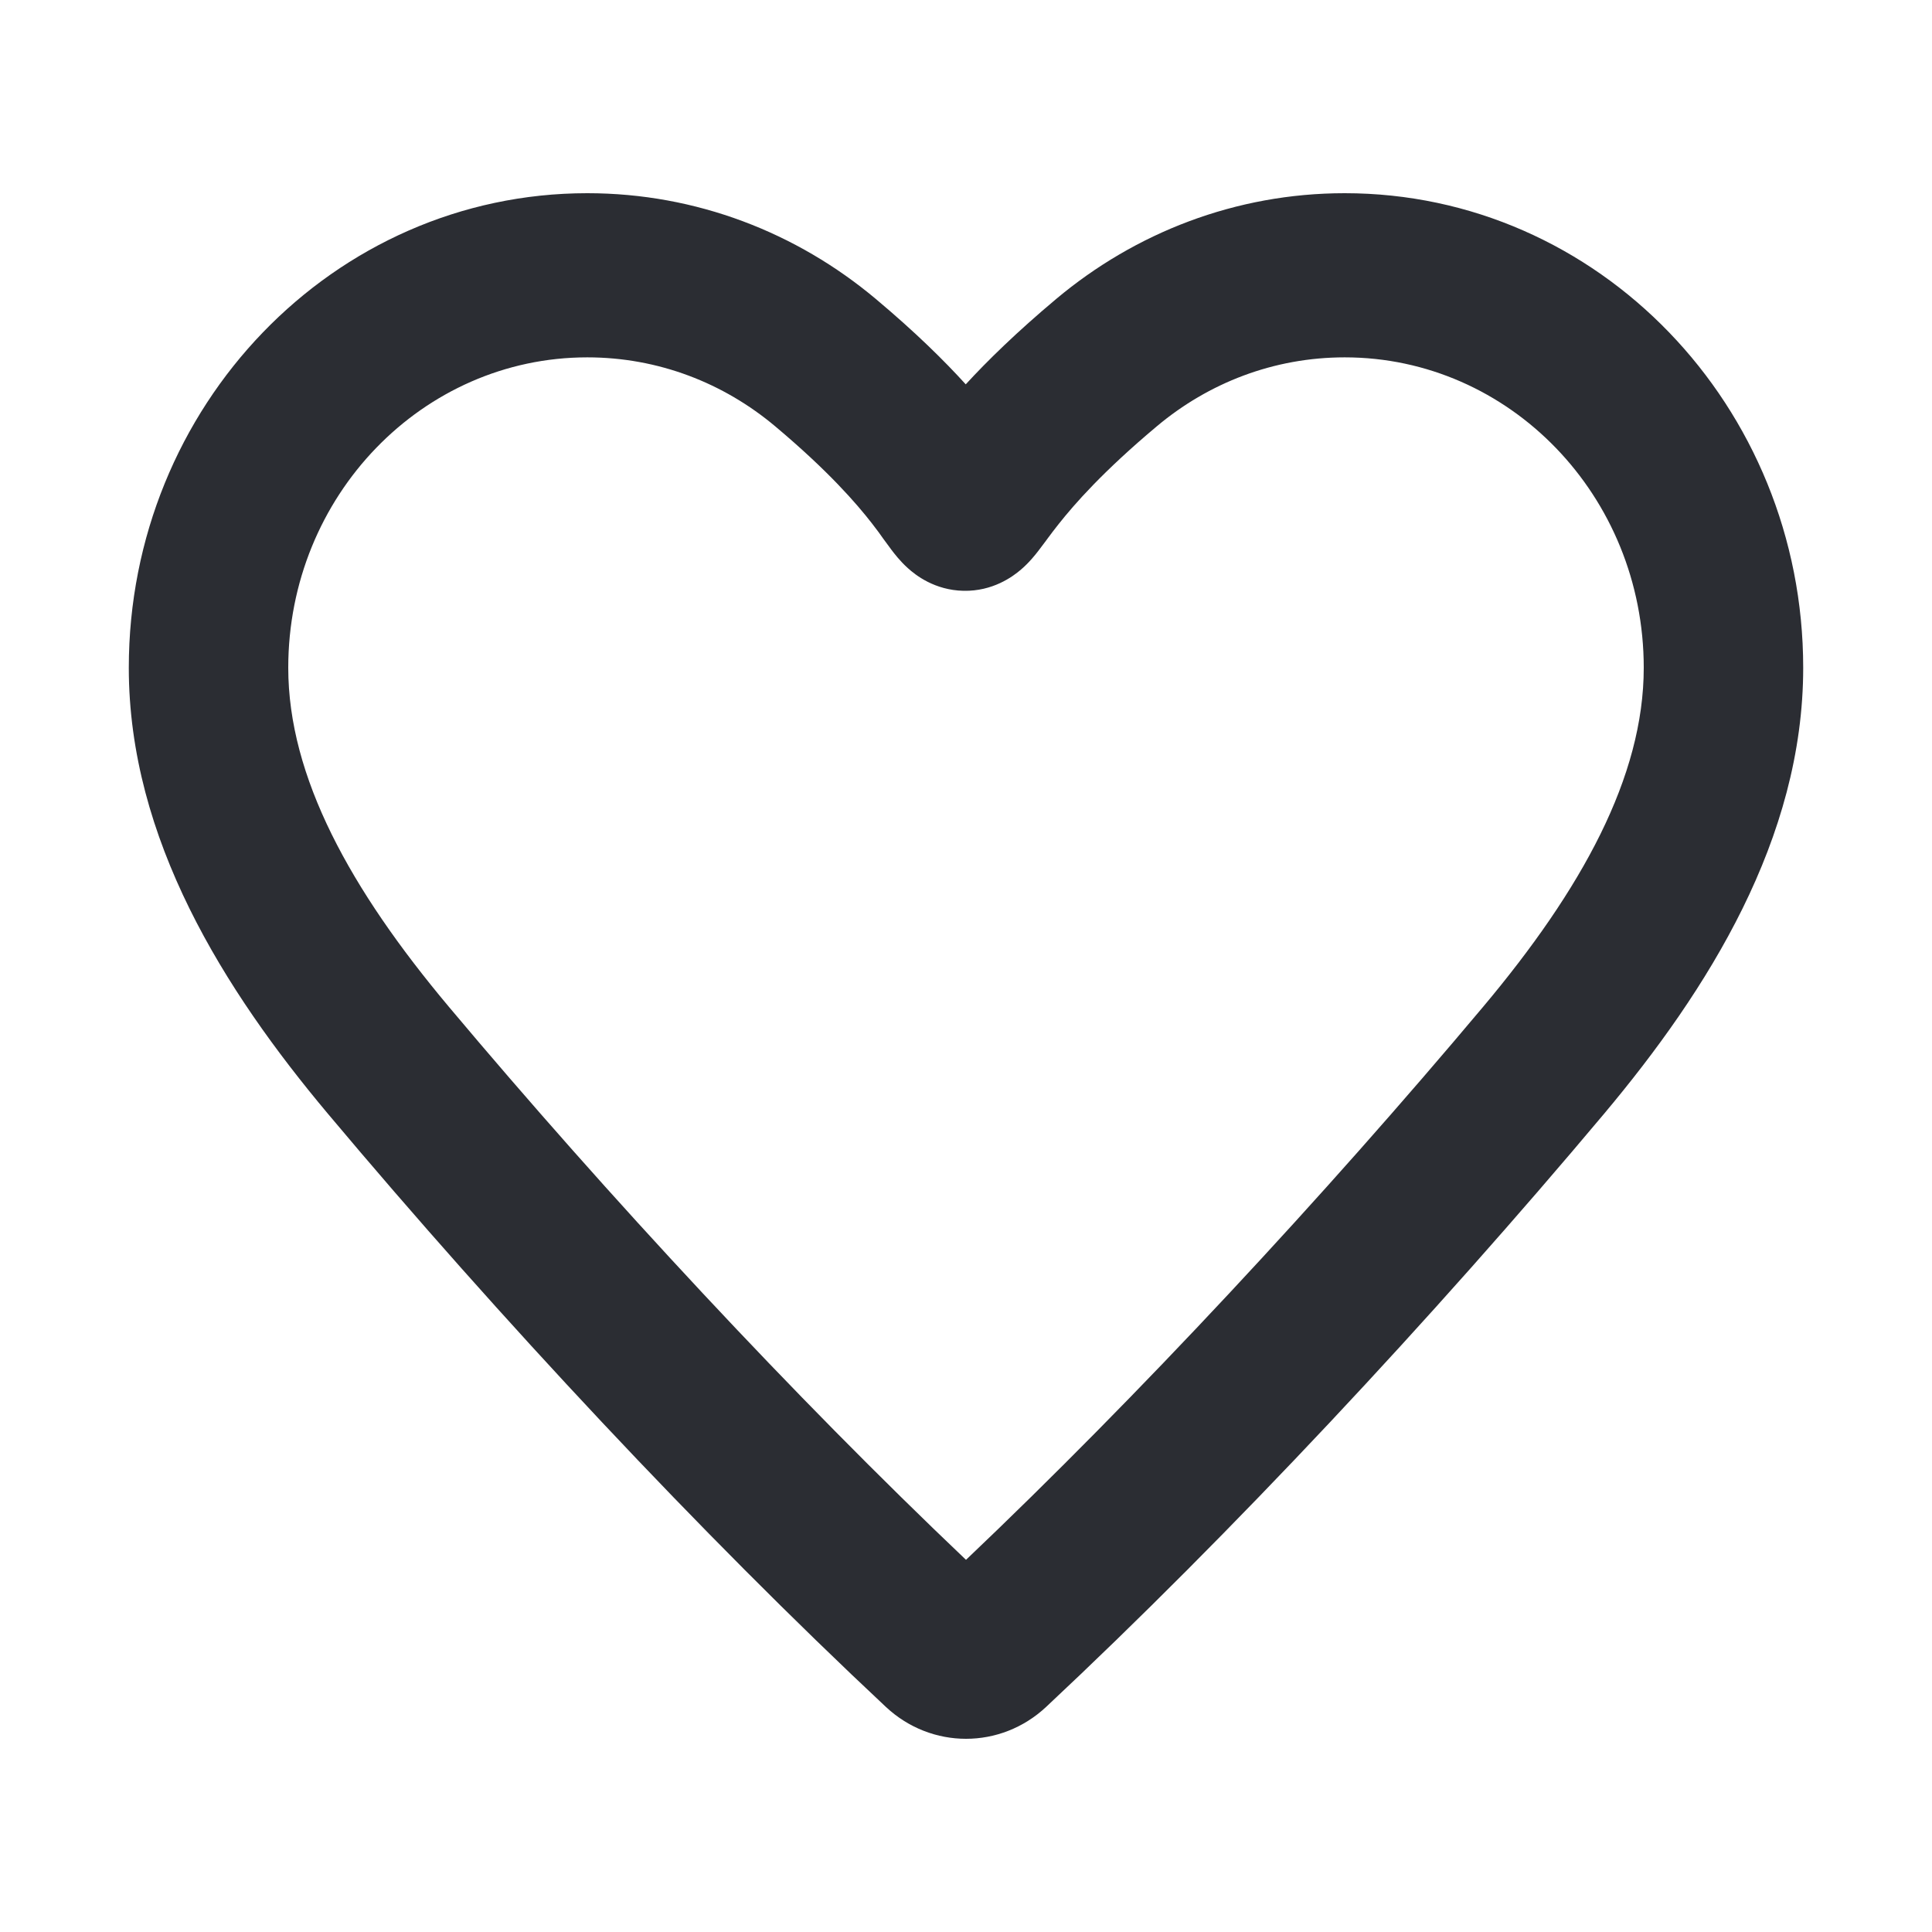 <svg width="30" height="30" viewBox="0 0 30 30" fill="none" xmlns="http://www.w3.org/2000/svg">
<path fill-rule="evenodd" clip-rule="evenodd" d="M9.119 5.549C6.563 5.549 4.476 7.699 4.476 10.369C4.476 12.065 5.443 13.813 6.967 15.63C9.452 18.589 12.328 21.682 15 24.221C17.672 21.682 20.549 18.589 23.033 15.63C24.558 13.813 25.524 12.065 25.524 10.369C25.524 7.699 23.438 5.549 20.881 5.549C19.776 5.549 18.764 5.948 17.966 6.617C17.124 7.323 16.682 7.83 16.436 8.141C16.372 8.221 16.319 8.292 16.27 8.358C16.261 8.37 16.252 8.382 16.243 8.395C16.204 8.447 16.159 8.508 16.12 8.558C16.078 8.612 15.983 8.734 15.854 8.844C15.725 8.955 15.415 9.183 14.962 9.174C14.514 9.165 14.216 8.93 14.096 8.821C13.974 8.711 13.883 8.591 13.842 8.537C13.778 8.452 13.744 8.404 13.711 8.359C13.67 8.3 13.632 8.246 13.537 8.124C13.297 7.816 12.864 7.314 12.034 6.617C11.236 5.948 10.224 5.549 9.119 5.549ZM2 10.369C2 6.307 5.18 3 9.119 3C10.816 3 12.376 3.616 13.598 4.641C14.212 5.156 14.661 5.599 14.996 5.968C15.334 5.6 15.786 5.158 16.402 4.641C17.625 3.616 19.184 3 20.881 3C24.82 3 28 6.307 28 10.369C28 13.024 26.519 15.375 24.906 17.297C22.236 20.478 19.116 23.817 16.244 26.505C15.538 27.165 14.462 27.165 13.756 26.505C10.884 23.817 7.764 20.478 5.094 17.297C3.481 15.375 2 13.024 2 10.369Z" fill="#2B2D33"/>
</svg>
